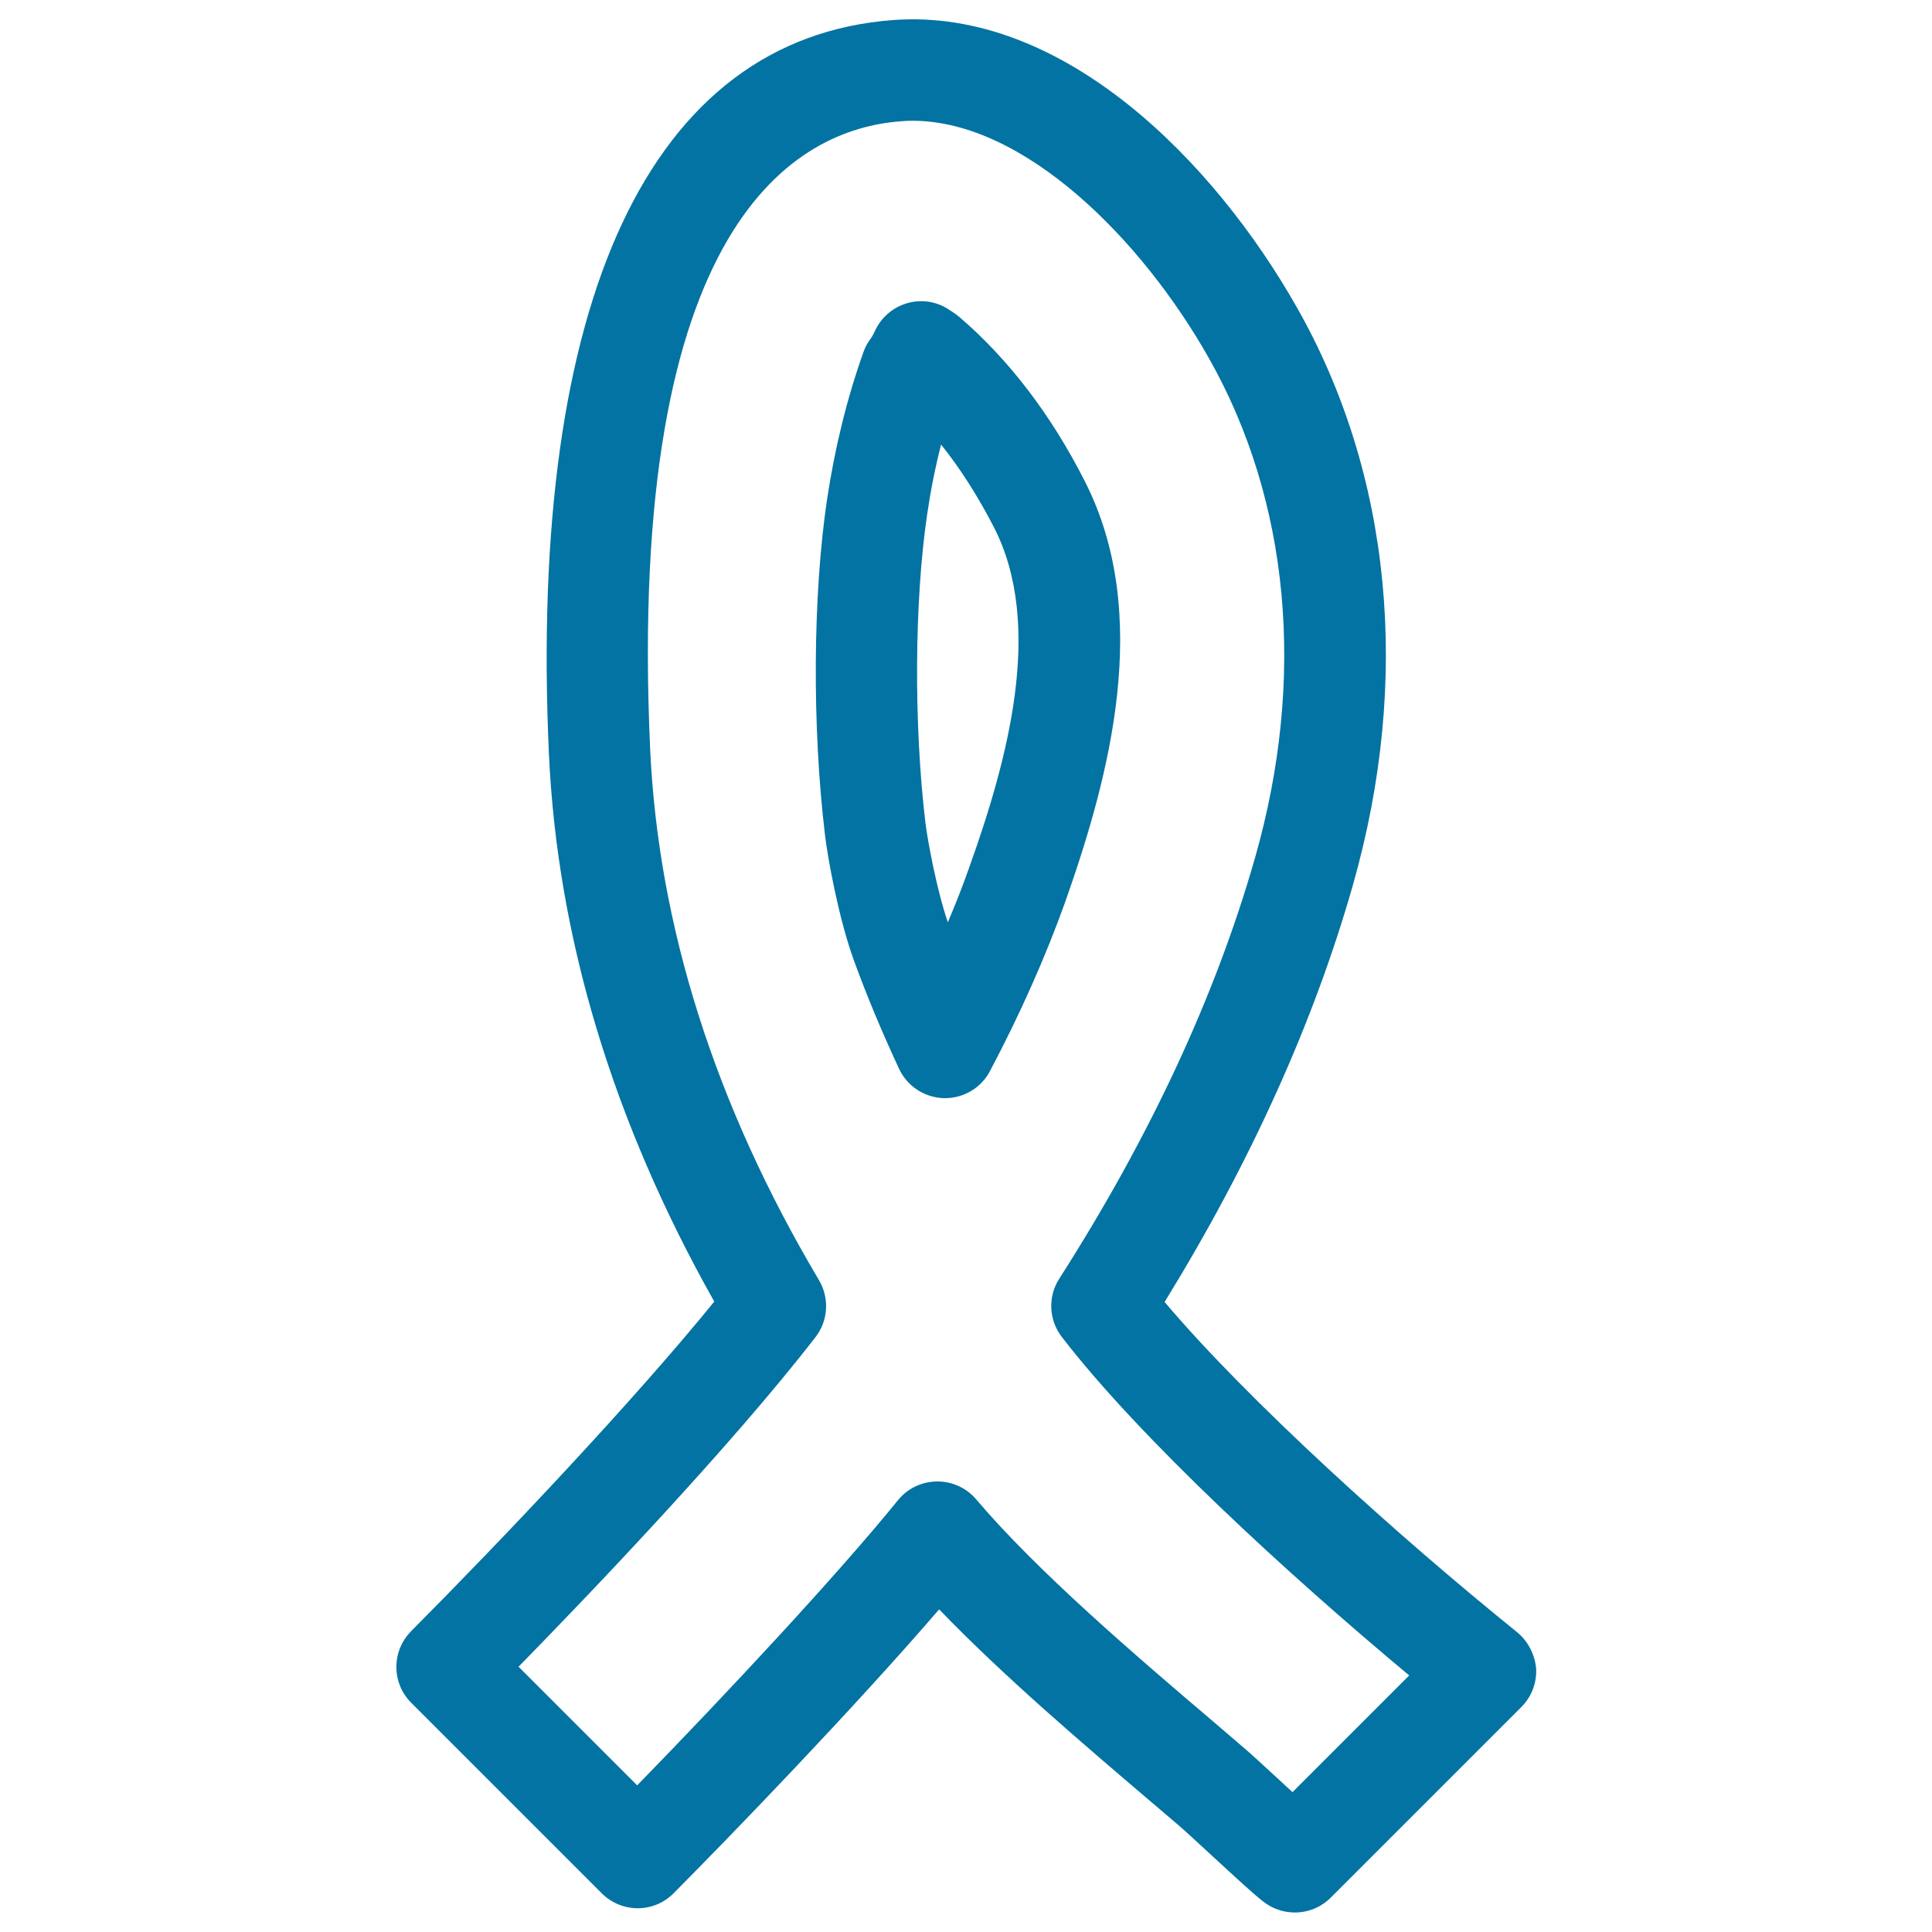 <svg xmlns="http://www.w3.org/2000/svg" viewBox="0 0 1000 1000" style="fill:#0273a2">
<title>Cancer Ribbon Hand Drawn Outline SVG icon</title>
<g><g><path d="M785.1,844.7C723.2,794.7,646,725,602.8,673.9c44.5-72.3,77.2-144.7,97.4-215.6c30.4-106.6,20.1-212.9-29-299.3C628.7,84,550.4,3.6,461.9,10.4c-125.3,9.7-188.4,144.4-177.8,379.4c4.3,95.3,33.1,190.7,85.6,283.9c-41.9,51.6-109.1,122.5-156.9,170.6c-10.2,10.3-10.2,26.9,0.1,37.1l98.6,98.6c4.9,4.9,11.6,7.7,18.6,7.7c0,0,0,0,0,0c7,0,13.7-2.8,18.6-7.8c30.5-30.7,93.1-95.5,137.4-146.9c32.8,34.1,74.1,69.3,108.6,98.7l14.8,12.6c3.2,2.7,10.1,9.1,17.6,16c13,12,21.9,20.2,26.7,23.9c4.8,3.8,10.6,5.7,16.4,5.7c6.8,0,13.5-2.6,18.6-7.7l98.6-98.6c5.3-5.3,8.1-12.5,7.7-20C794.4,856.3,790.9,849.4,785.1,844.7z M669,927.6c-2.2-2-4.4-4-6.4-5.9c-8.2-7.5-15.8-14.6-19.2-17.4l-14.7-12.6c-40.9-34.8-91.7-78.2-123.4-115.6c-5-5.9-12.3-9.3-20.1-9.3c-0.1,0-0.2,0-0.3,0c-7.8,0.1-15.2,3.6-20.1,9.7c-32,39.4-88.9,100.3-135,147.6l-61.4-61.4c36.4-37.2,110-114.1,153.7-170.6c6.6-8.5,7.3-20.2,1.8-29.5c-53.8-90.6-83.2-183.2-87.4-275.2C324.2,114.6,412.3,67,465.9,62.8c2.2-0.2,4.3-0.3,6.5-0.3C530.2,62.6,591,124,625.5,185c42.1,74.1,50.6,166.1,24.1,259c-20.3,71.2-54.4,144.5-101.3,217.8c-6,9.3-5.5,21.4,1.3,30.2c40.2,52.3,117.4,123.2,179.8,175.2L669,927.6z"/><path d="M561.5,249.1c-17.5-34.5-39.4-63.1-64.9-85c-1.8-1.5-3.7-2.8-6.6-4.6c-6.3-3.7-13.8-4.6-20.7-2.5c-7,2.1-12.7,6.9-16,13.4c-0.7,1.5-1.4,2.9-2.1,4.1c-1.7,2.2-3.2,4.7-4.2,7.5c-8.6,24.1-14.9,49.8-18.9,76.4c-7.4,49.5-7.8,117.6-1.1,173.7c1.3,11.2,7,43.4,15.3,65.9c6.3,17.2,13.8,35.3,23,55.1c4.2,9.1,13.2,15,23.2,15.3c0.2,0,0.5,0,0.7,0c9.7,0,18.7-5.4,23.2-14c15.7-29.7,28.8-59.2,39-87.7C574.4,401.5,596.6,318.1,561.5,249.1z M501.7,448.9c-3.3,9.4-7,18.8-11.1,28.5c-5.8-17-10.4-42-11.6-51.5c-6.1-51-5.7-115.1,0.9-159.7c1.8-12.3,4.2-24.4,7.2-36.1c10.1,12.6,19.2,27,27.4,42.9C540.6,324,521.4,393.8,501.7,448.9z"/></g></g>
</svg>